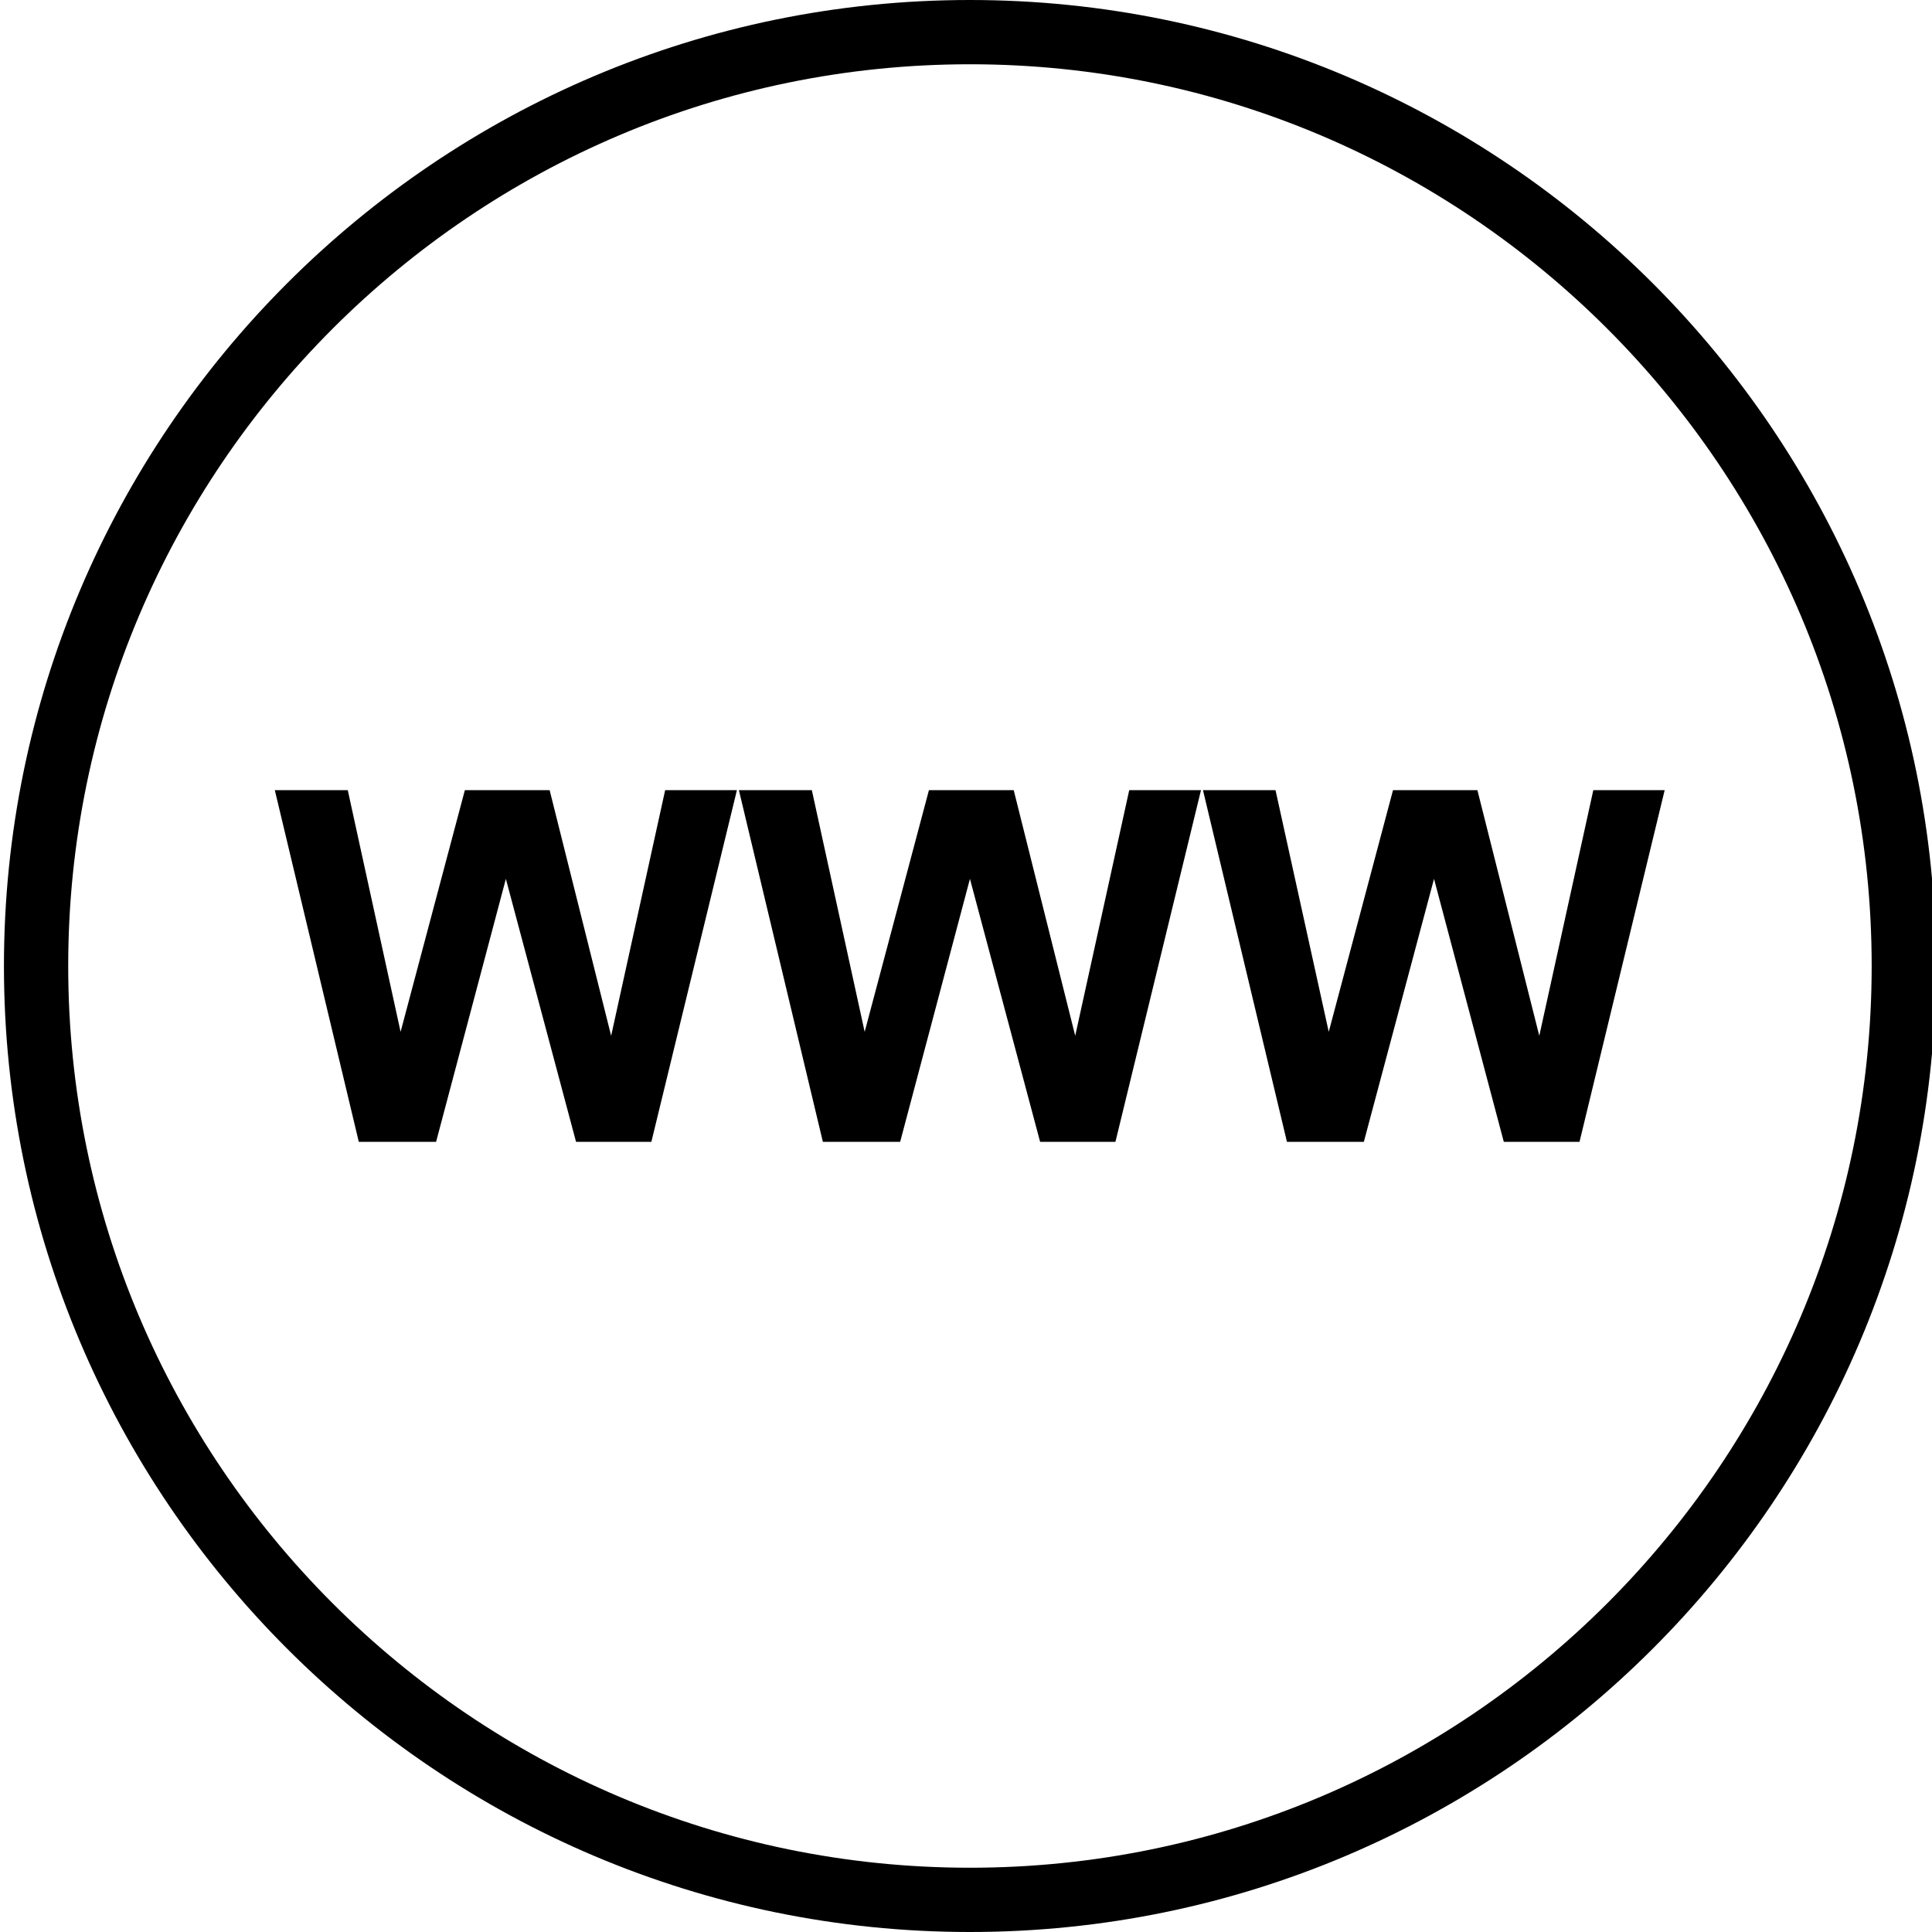 <?xml version="1.0" encoding="utf-8"?>
<!-- Generator: Adobe Illustrator 22.0.0, SVG Export Plug-In . SVG Version: 6.00 Build 0)  -->
<svg version="1.1" id="Capa_1" xmlns="http://www.w3.org/2000/svg" xmlns:xlink="http://www.w3.org/1999/xlink" x="0px" y="0px"
	 viewBox="0 0 490 490" style="enable-background:new 0 0 490 490;" xml:space="preserve">
<polygon points="128.3,222.9 146.1,289.6 165.2,289.6 186.9,200.4 168.7,200.4 155,262.7 139.4,200.4 117.9,200.4 101.6,261.7 
	88.2,200.4 69.7,200.4 91,289.6 110.6,289.6 "/>
<polygon points="228.3,289.6 246,222.9 263.8,289.6 282.9,289.6 304.6,200.4 286.4,200.4 272.7,262.7 257.1,200.4 235.6,200.4 
	219.3,261.7 205.9,200.4 187.4,200.4 208.7,289.6 "/>
<polygon points="345.9,289.6 363.7,222.9 381.4,289.6 400.6,289.6 422.2,200.4 404.1,200.4 390.4,262.7 374.7,200.4 353.3,200.4 
	337,261.7 323.5,200.4 305.1,200.4 326.4,289.6 "/>
<path d="M246,0C110.9,0,1,109.9,1,245s109.9,245,245,245s245-109.9,245-245S381.1,0,246,0z M246,473.7
	C119.9,473.7,17.3,371.1,17.3,245S119.9,16.3,246,16.3S474.7,118.9,474.7,245S372.1,473.7,246,473.7z"/>
</svg>
